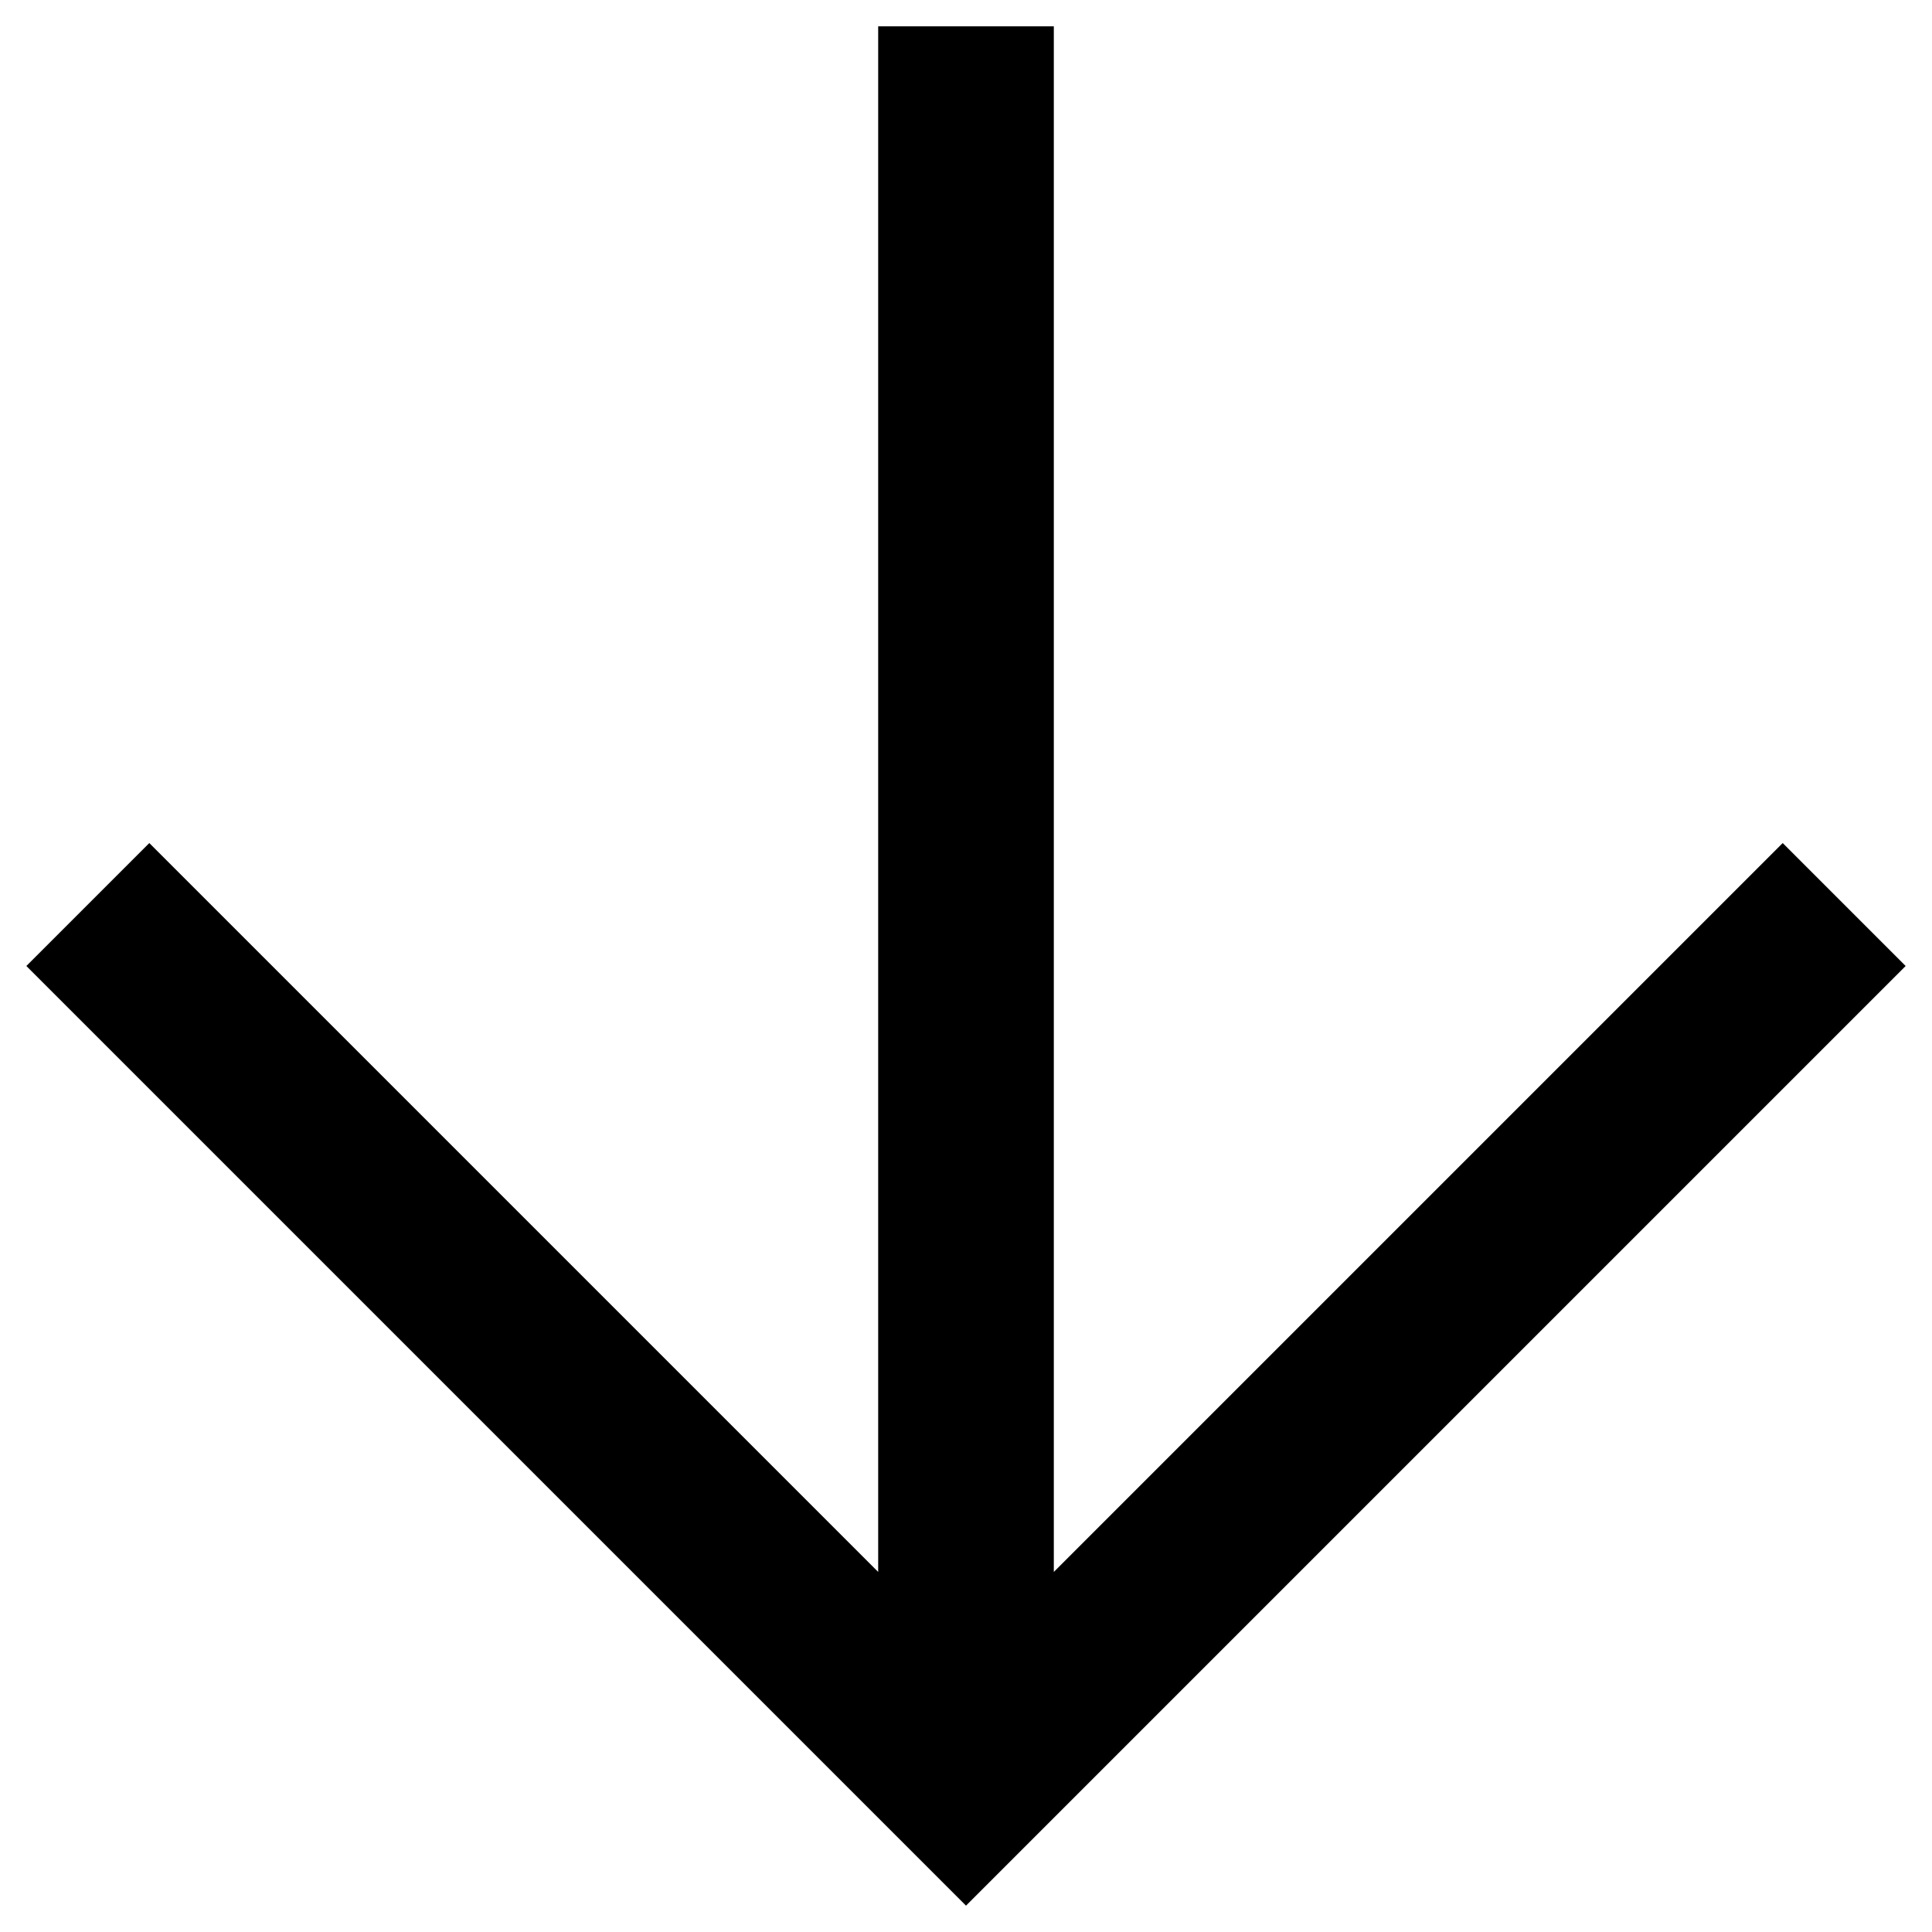 <?xml version="1.0" encoding="UTF-8"?>
<svg xmlns="http://www.w3.org/2000/svg" version="1.1" viewBox="0 0 22 22">
  <!-- Generator: Adobe Illustrator 28.6.0, SVG Export Plug-In . SVG Version: 1.2.0 Build 709)  -->
  <g>
    <g id="_レイヤー_1" data-name="レイヤー_1">
      <path id="_パス_255" data-name="パス_255" d="M10,.3v17.6L1.7,9.6l-1.4,1.4,10.7,10.7,10.7-10.7-1.4-1.4-8.3,8.3V.3h-2Z"/>
    </g>
  </g>
</svg>